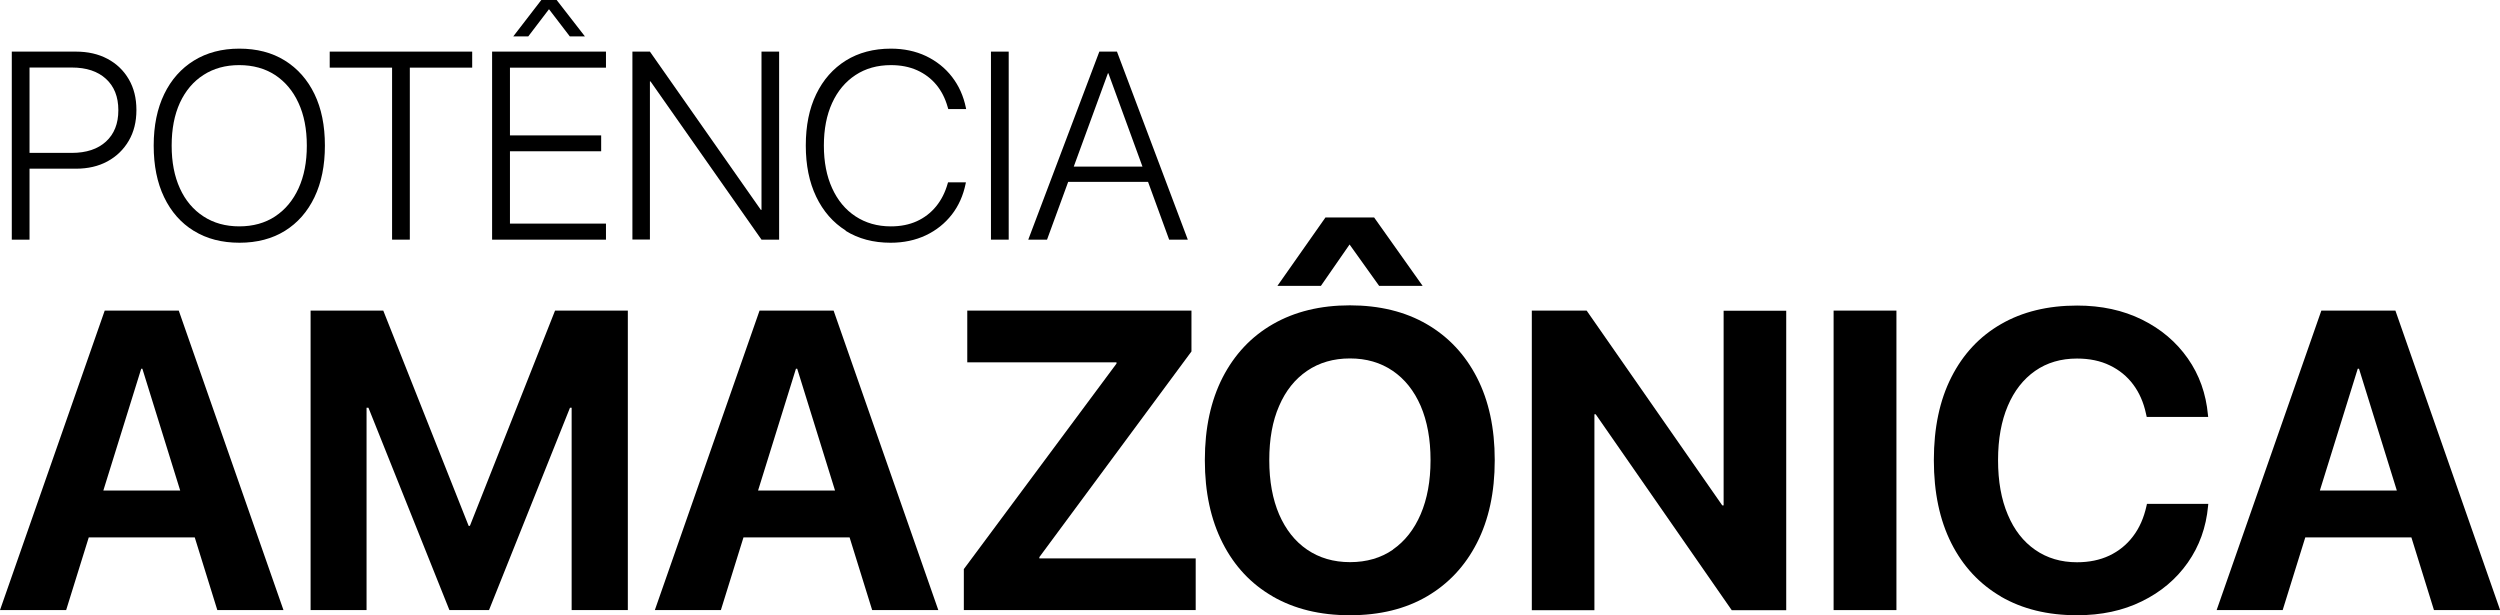 <svg viewBox="0 0 218.45 53.76" xmlns="http://www.w3.org/2000/svg" id="Camada_2">
  <g data-sanitized-data-name="Camada_1" data-name="Camada_1" id="Camada_1-2">
    <g>
      <path d="M1.03,4.51h1.55v16.43h-1.55V4.51ZM1.81,13.36h4.46c1.27,0,2.27-.33,2.99-.99.72-.66,1.08-1.57,1.08-2.73v-.02c0-1.16-.36-2.07-1.08-2.73-.72-.66-1.71-.99-2.99-.99H1.81v-1.39h4.82c1.05,0,1.97.21,2.76.63.79.42,1.41,1.01,1.86,1.78s.67,1.66.67,2.68v.02c0,1.02-.22,1.91-.67,2.68-.45.77-1.07,1.37-1.86,1.8-.79.43-1.71.64-2.76.64H1.81v-1.39Z"></path>
      <path d="M16.93,20.17c-1.12-.69-1.98-1.67-2.59-2.94s-.91-2.77-.91-4.5v-.02c0-1.73.31-3.23.92-4.49.61-1.26,1.48-2.24,2.6-2.93s2.44-1.04,3.96-1.04,2.86.34,3.98,1.04c1.11.69,1.98,1.67,2.59,2.93.61,1.26.91,2.76.91,4.49v.02c0,1.73-.3,3.23-.91,4.5s-1.47,2.25-2.58,2.94-2.44,1.04-3.97,1.04-2.87-.34-3.99-1.04ZM24.05,18.9c.88-.58,1.56-1.4,2.04-2.45s.72-2.29.72-3.71v-.02c0-1.43-.24-2.68-.73-3.73-.48-1.05-1.17-1.86-2.05-2.44-.88-.57-1.93-.86-3.13-.86s-2.24.29-3.12.86c-.89.57-1.57,1.38-2.06,2.43-.48,1.05-.72,2.29-.72,3.74v.02c0,1.43.24,2.67.72,3.72.48,1.06,1.17,1.87,2.06,2.45.89.58,1.93.87,3.13.87s2.25-.29,3.13-.87Z"></path>
      <path d="M34.26,5.91h-5.45v-1.4h12.45v1.4h-5.45v15.03h-1.55V5.91Z"></path>
      <path d="M43,4.51h9.95v1.4h-8.39v5.92h7.97v1.39h-7.97v6.32h8.39v1.4h-9.95V4.51ZM47.29,0h1.35l2.47,3.18h-1.32l-1.93-2.52h.22l-1.92,2.52h-1.31l2.45-3.18Z"></path>
      <path d="M55.26,4.51h1.53l11.04,15.75-2.01-1.92h.72V4.51h1.54v16.43h-1.54l-11.04-15.74,2.02,1.91h-.73v13.82h-1.53V4.51Z"></path>
      <path d="M73.91,20.15c-1.12-.7-1.98-1.69-2.59-2.96s-.91-2.76-.91-4.47h0c0-1.74.3-3.23.91-4.49.61-1.26,1.47-2.24,2.59-2.94,1.11-.69,2.43-1.04,3.94-1.04,1.13,0,2.16.22,3.07.65.91.44,1.67,1.04,2.27,1.82s1,1.67,1.21,2.7l.02.11h-1.56l-.06-.2c-.21-.74-.54-1.39-.99-1.93-.45-.54-1.01-.96-1.67-1.26-.67-.3-1.43-.45-2.29-.45-1.19,0-2.22.29-3.1.87-.88.58-1.56,1.39-2.04,2.44-.48,1.05-.72,2.29-.72,3.72h0c0,1.43.24,2.67.72,3.72.48,1.06,1.16,1.88,2.04,2.46.88.58,1.91.88,3.09.88.85,0,1.61-.15,2.27-.45.66-.3,1.22-.73,1.68-1.29.46-.56.8-1.23,1.02-2.01l.03-.1h1.56l-.02.11c-.21,1.03-.61,1.94-1.21,2.71s-1.36,1.38-2.27,1.81c-.91.43-1.94.65-3.08.65-1.51,0-2.82-.35-3.94-1.05Z"></path>
      <path d="M86.59,4.51h1.55v16.43h-1.55V4.51Z"></path>
      <path d="M96.06,4.51h1.15v1.89h-.4l-5.32,14.54h-1.64l6.21-16.43ZM93.07,14.56h7.51l.51,1.33h-8.54l.51-1.33ZM96.85,6.4v-1.89h.75l6.19,16.43h-1.63l-5.31-14.54Z"></path>
      <path d="M9.15,27.14h4.86v5.08h-1.67l-6.56,21.09H0l9.15-26.17ZM6.27,42.86h12.24l1.35,4.1H4.93l1.35-4.1ZM12.44,32.22v-5.08h3.18l9.15,26.17h-5.78l-6.55-21.09Z"></path>
      <path d="M27.14,27.14h6.35l7.46,18.81h.11l7.44-18.81h6.36v26.17h-4.91v-17.68h-2.53l5.49-7.76-10.18,25.44h-3.46l-10.18-25.44,5.49,7.76h-2.55v17.68h-4.89v-26.17Z"></path>
      <path d="M66.36,27.14h4.86v5.08h-1.67l-6.56,21.09h-5.77l9.15-26.17ZM63.49,42.86h12.24l1.35,4.1h-14.93l1.35-4.1ZM69.66,32.22v-5.08h3.18l9.15,26.17h-5.78l-6.55-21.09Z"></path>
      <path d="M84.21,49.74l13.35-17.97v-.11h-13.04v-4.52h19.59v3.57l-13.29,17.97v.11h13.66v4.52h-20.26v-3.57Z"></path>
      <path d="M111.22,52.12c-1.9-1.09-3.36-2.65-4.39-4.68-1.03-2.03-1.55-4.43-1.55-7.21v-.04c0-2.78.52-5.18,1.55-7.2,1.04-2.02,2.5-3.58,4.4-4.67,1.9-1.09,4.14-1.64,6.72-1.64s4.84.55,6.73,1.65c1.89,1.1,3.35,2.66,4.38,4.67,1.03,2.01,1.55,4.41,1.55,7.19v.04c0,2.78-.52,5.18-1.55,7.2-1.03,2.02-2.49,3.58-4.37,4.68s-4.13,1.65-6.74,1.65-4.84-.55-6.74-1.64ZM121.71,48.02c1.05-.73,1.86-1.76,2.43-3.09s.86-2.9.86-4.7v-.04c0-1.81-.29-3.39-.86-4.72-.58-1.33-1.39-2.35-2.45-3.07s-2.3-1.08-3.73-1.08-2.68.36-3.74,1.08-1.88,1.74-2.45,3.07c-.58,1.32-.86,2.9-.86,4.72v.04c0,1.81.29,3.39.86,4.72.58,1.33,1.39,2.36,2.45,3.08s2.3,1.09,3.75,1.09,2.71-.37,3.76-1.1ZM115.81,19h4.26l4.24,5.98h-3.8l-2.98-4.17h.78l-2.89,4.17h-3.8l4.2-5.98Z"></path>
      <path d="M133.84,27.14h4.8l14.26,20.48-4.6-3.46h2.31v-17.01h5.47v26.17h-4.76l-14.29-20.58,4.6,3.46h-2.31v17.12h-5.47v-26.17Z"></path>
      <path d="M160.22,27.14h5.49v26.17h-5.49v-26.17Z"></path>
      <path d="M174.85,52.13c-1.87-1.09-3.32-2.64-4.34-4.66s-1.53-4.44-1.53-7.25v-.02c0-2.82.51-5.23,1.53-7.24,1.02-2.01,2.46-3.56,4.34-4.64,1.87-1.08,4.09-1.62,6.65-1.62,2.12,0,4.01.41,5.67,1.23,1.66.82,2.99,1.95,4,3.39,1.01,1.44,1.59,3.08,1.76,4.93l.02.18h-5.37l-.07-.31c-.21-.97-.58-1.81-1.11-2.52-.53-.71-1.21-1.27-2.04-1.67-.82-.4-1.78-.6-2.87-.6-1.41,0-2.63.36-3.66,1.08s-1.83,1.74-2.39,3.06c-.56,1.32-.85,2.89-.85,4.72v.02c0,1.84.28,3.42.85,4.76.56,1.34,1.36,2.36,2.4,3.08,1.04.72,2.25,1.08,3.65,1.08,1.05,0,1.99-.19,2.82-.58.82-.39,1.52-.95,2.07-1.68.56-.73.95-1.62,1.18-2.66l.04-.18h5.36l-.02.2c-.17,1.85-.76,3.49-1.77,4.93-1.01,1.44-2.35,2.57-4.01,3.38-1.66.82-3.55,1.22-5.67,1.22-2.56,0-4.77-.54-6.65-1.63Z"></path>
      <path d="M202.83,27.14h4.86v5.08h-1.67l-6.56,21.09h-5.77l9.15-26.17ZM199.96,42.86h12.24l1.35,4.1h-14.93l1.35-4.1ZM206.13,32.22v-5.08h3.18l9.15,26.17h-5.78l-6.55-21.09Z"></path>
    </g>
  </g>
</svg>